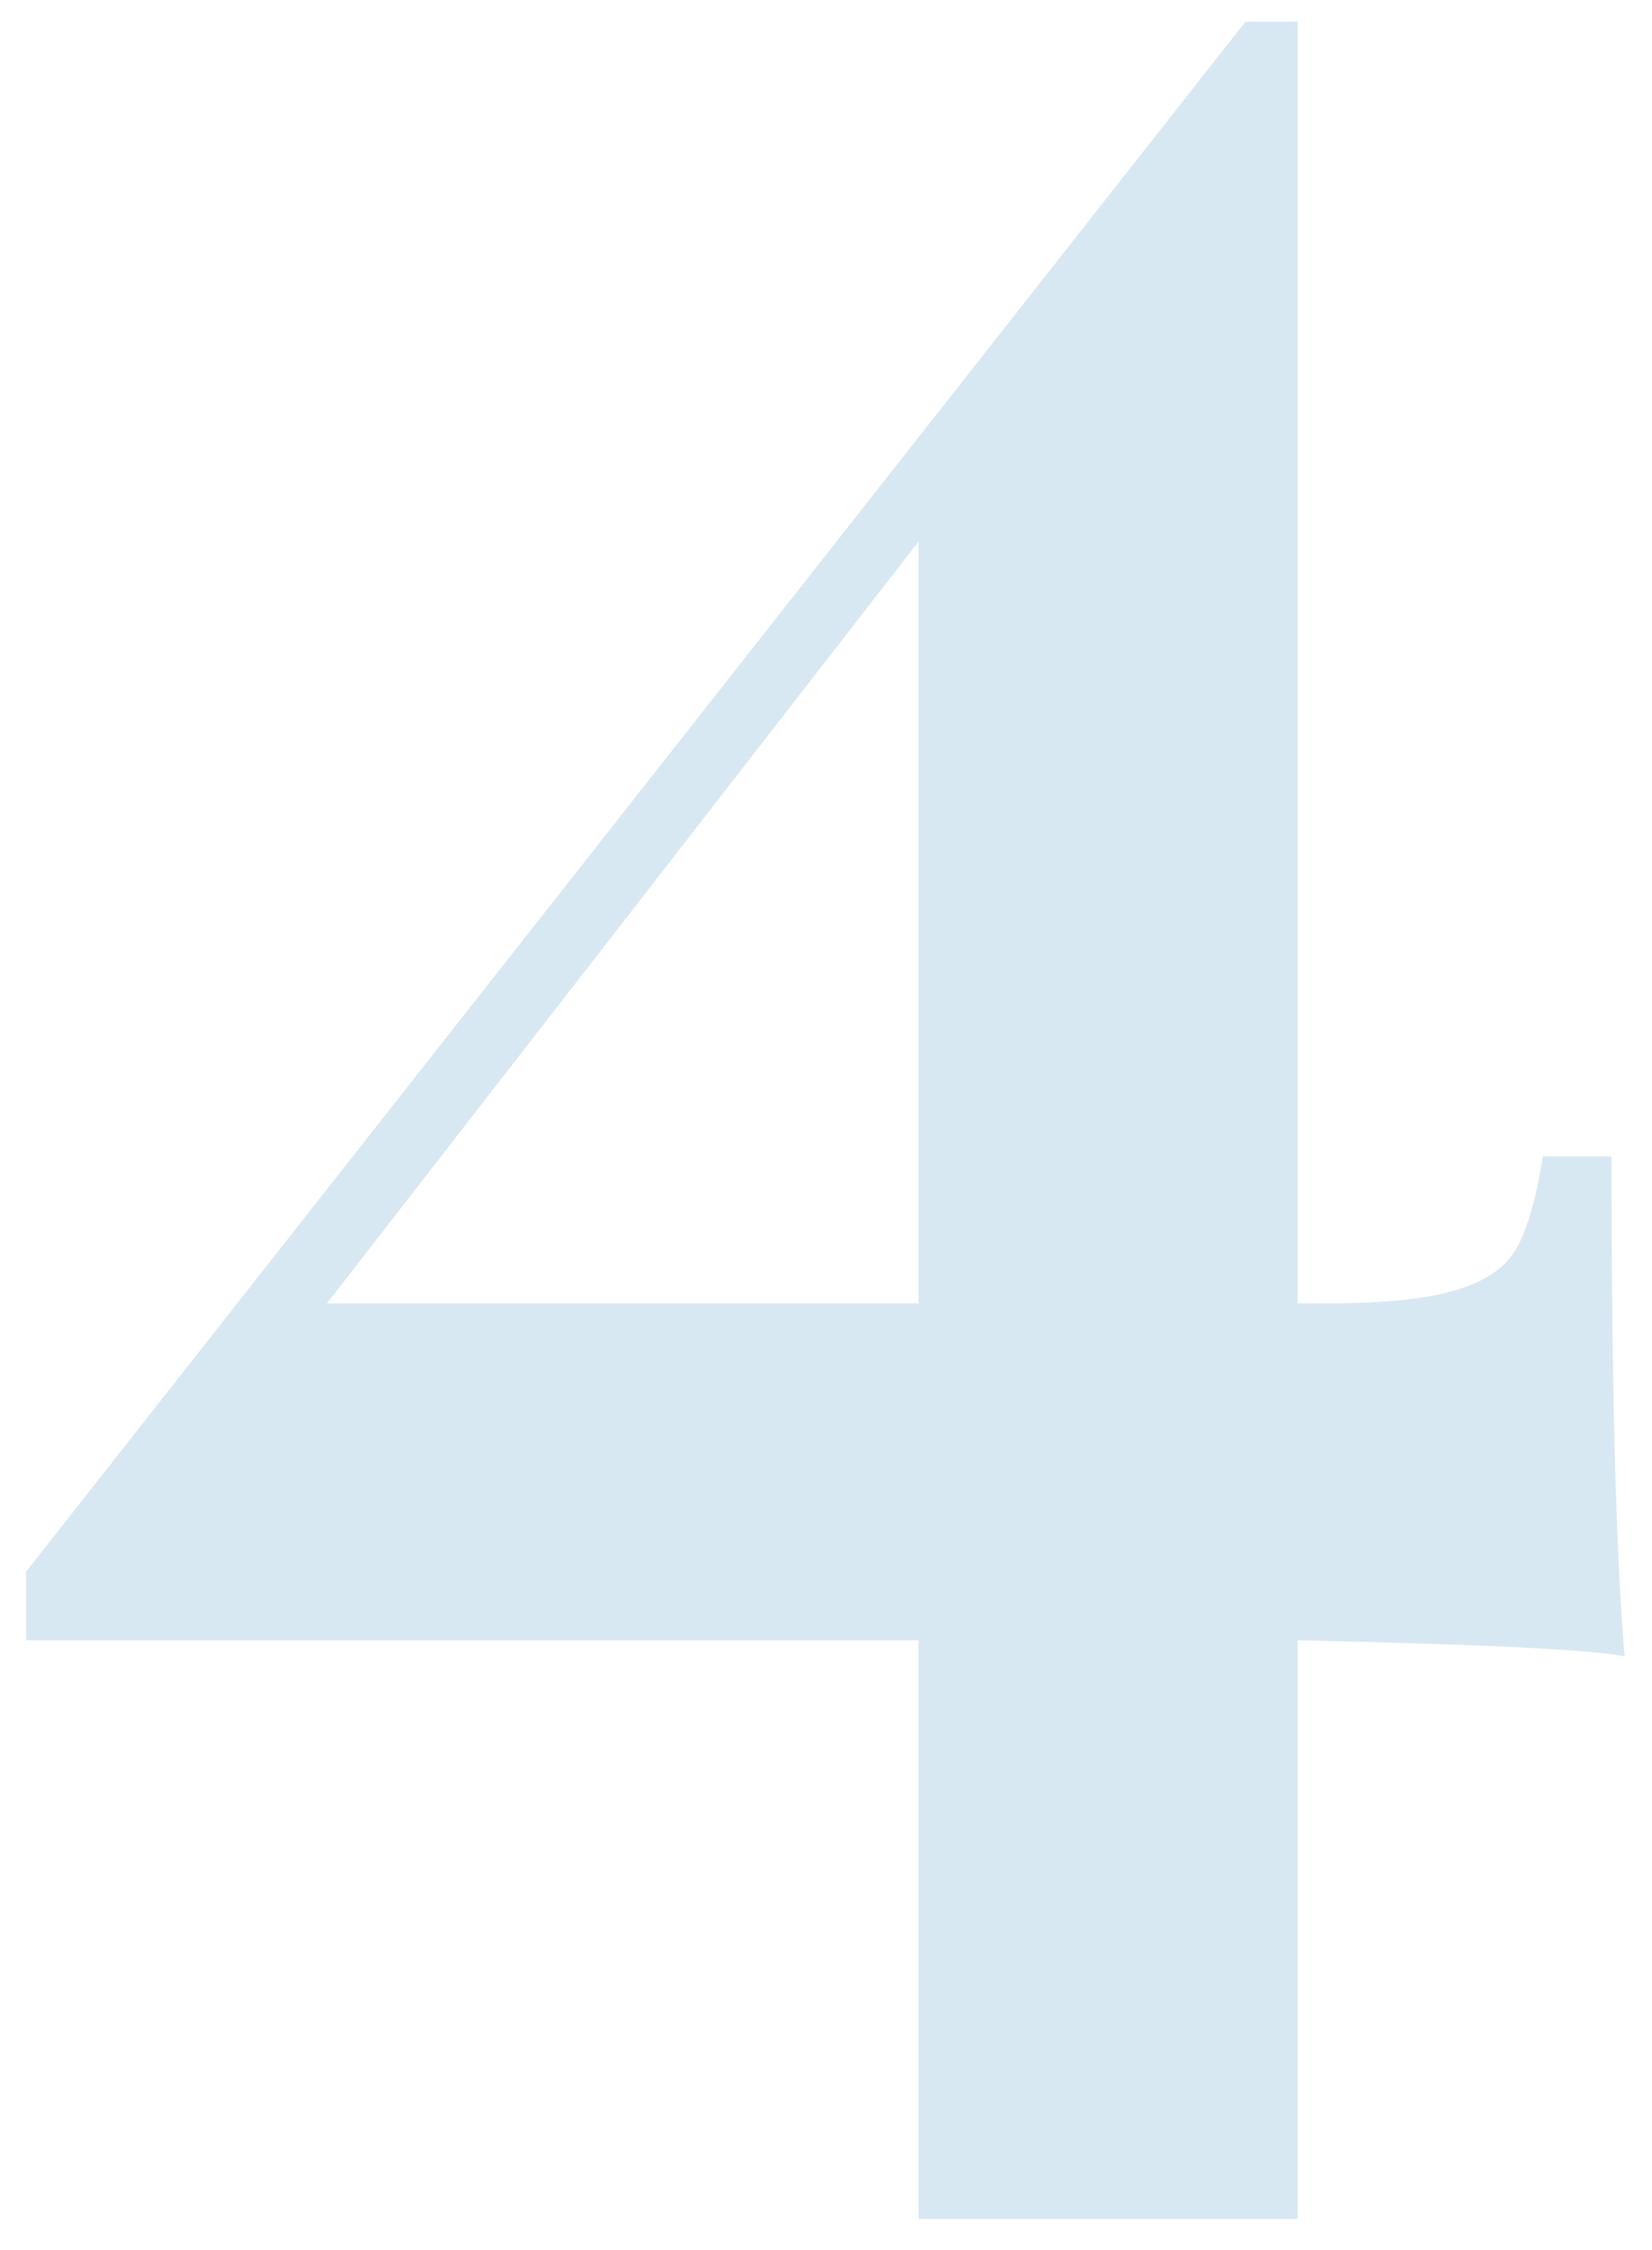 <?xml version="1.0" encoding="UTF-8"?> <svg xmlns="http://www.w3.org/2000/svg" width="47" height="64" viewBox="0 0 47 64" fill="none"> <path d="M46.221 47.117C45.477 46.931 42.377 46.776 36.921 46.652V63.113H26.133V46.652H0.744V44.699L35.433 0.617H36.921V37.073H37.665C39.339 37.073 40.579 36.949 41.385 36.701C42.253 36.453 42.842 36.05 43.152 35.492C43.462 34.934 43.71 34.066 43.896 32.888H45.849C45.849 39.46 45.973 44.203 46.221 47.117ZM26.133 37.073V15.404L9.3 37.073H26.133Z" fill="#D8E8F3"></path> </svg> 